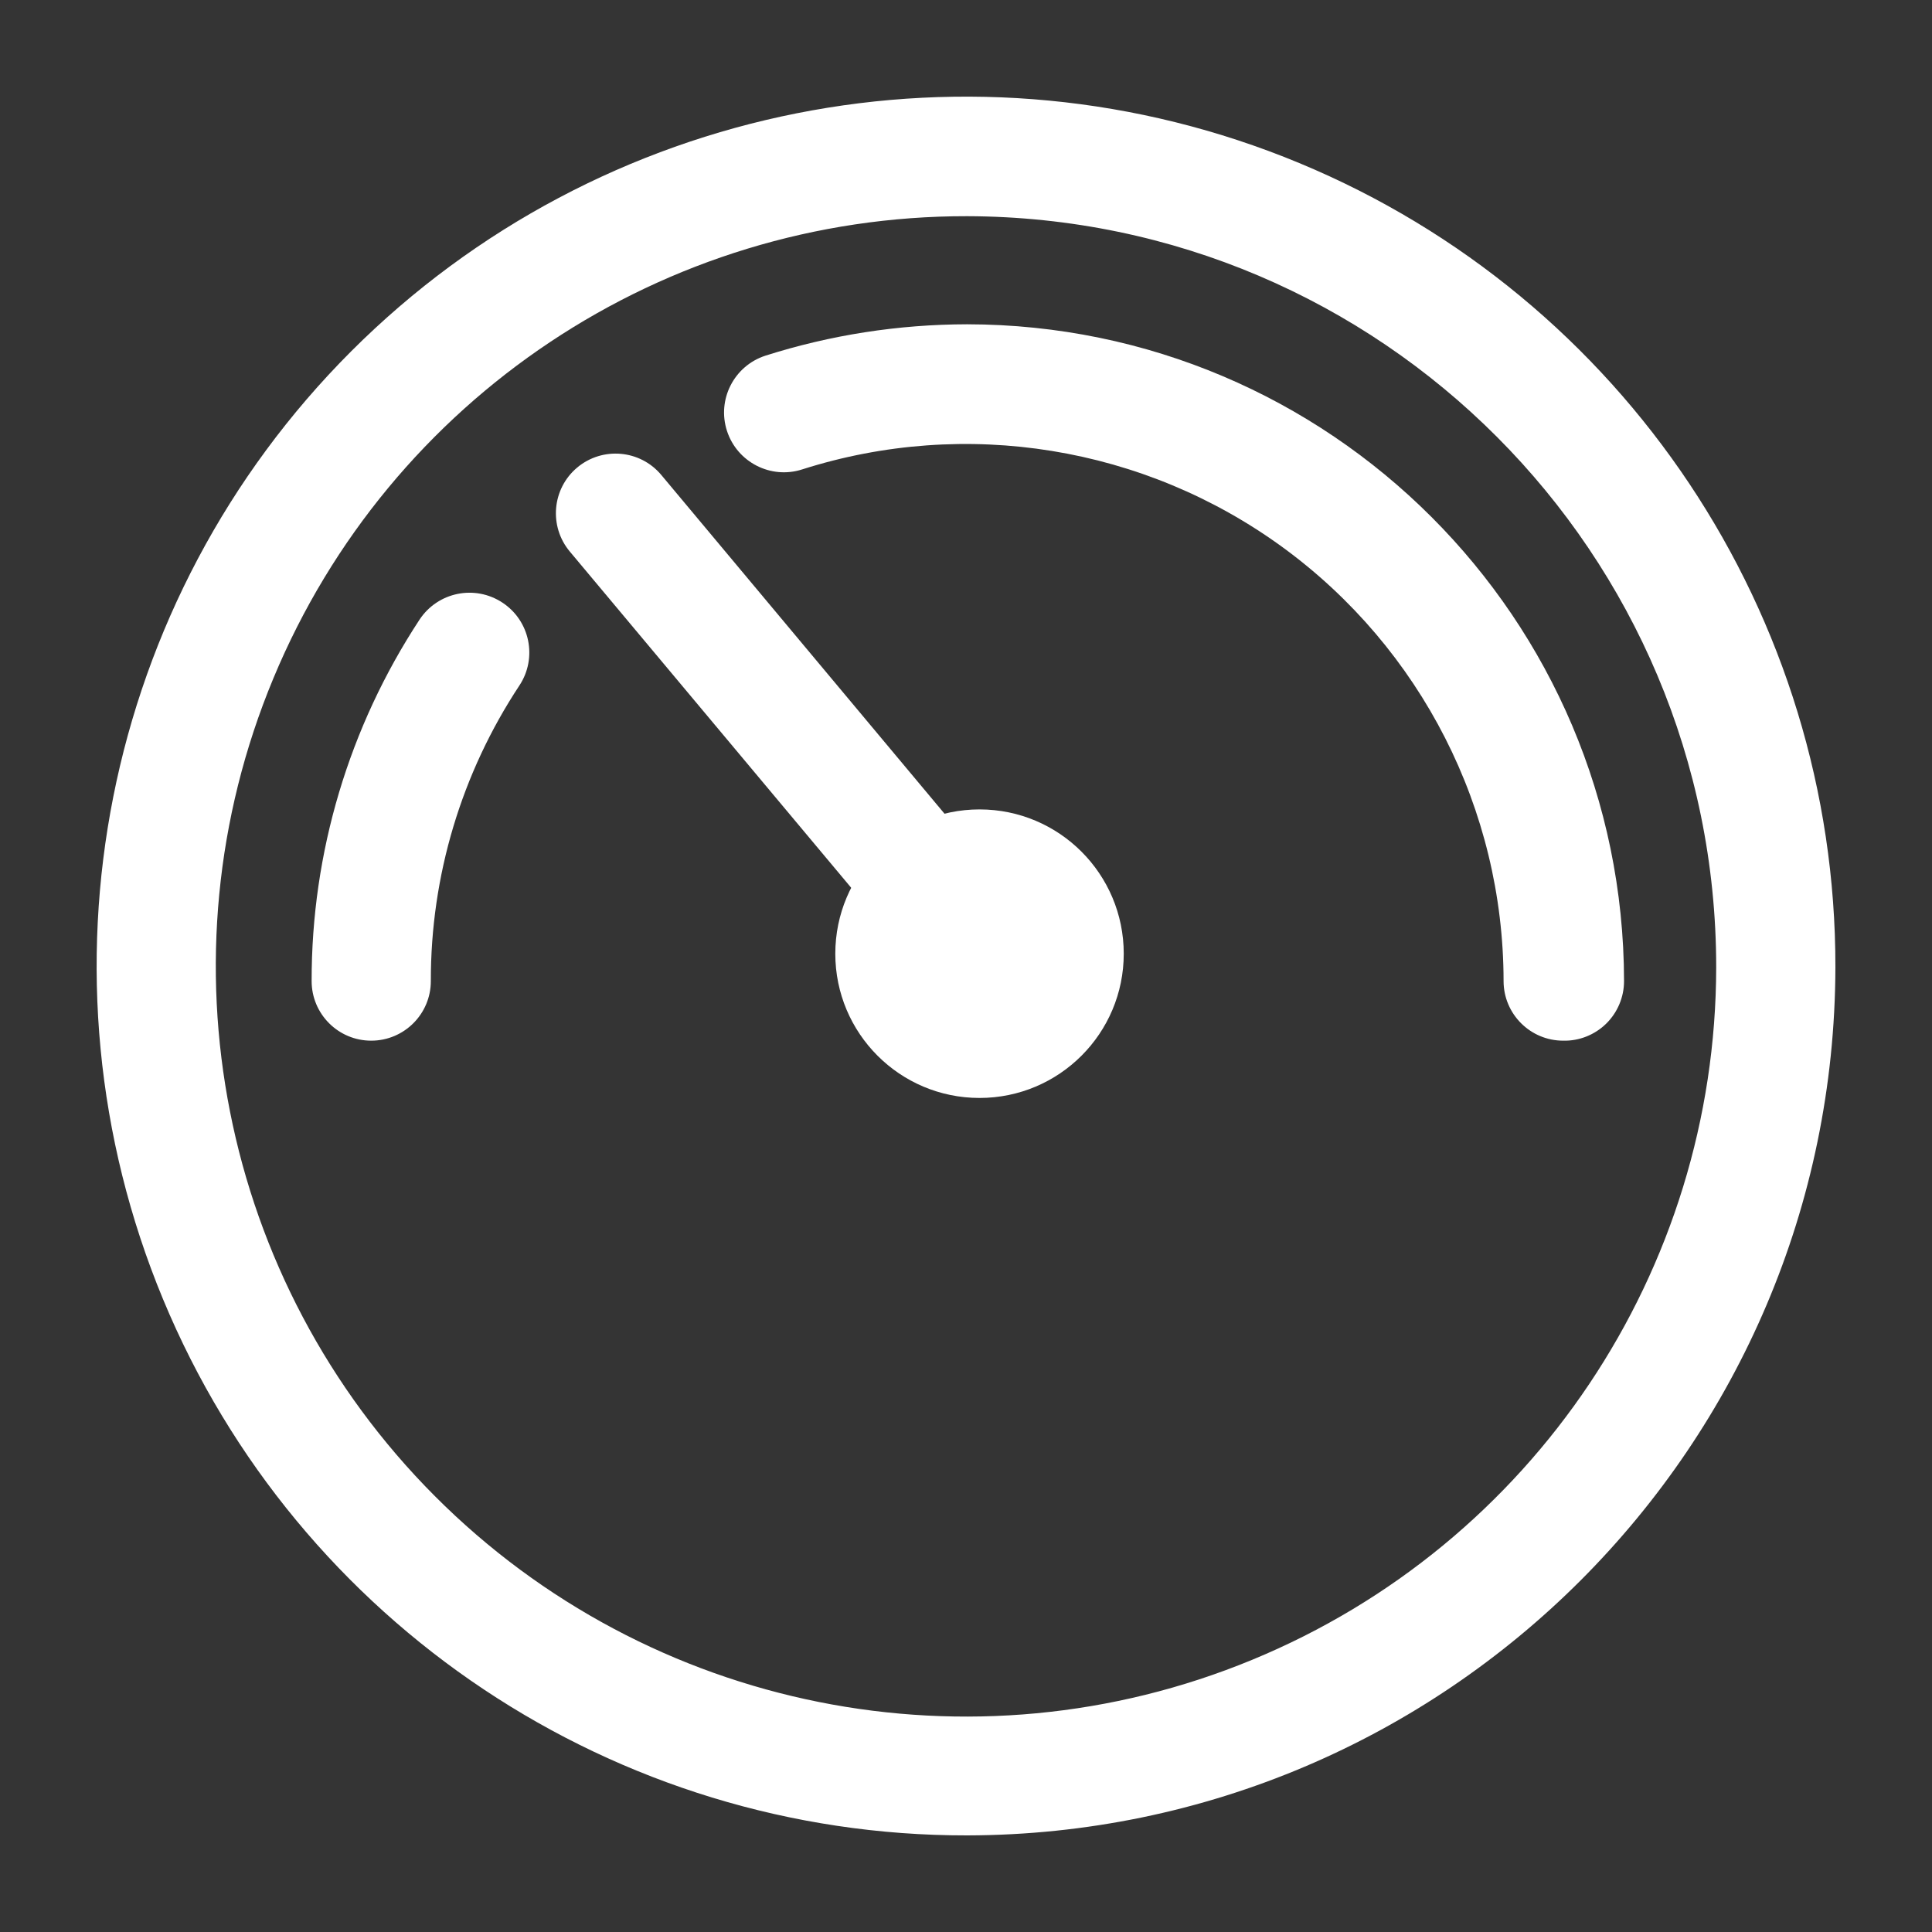 <?xml version="1.0" encoding="UTF-8"?>
<svg width="20px" height="20px" viewBox="0 0 20 20" version="1.1" xmlns="http://www.w3.org/2000/svg" xmlns:xlink="http://www.w3.org/1999/xlink">
    <rect x="0" y="0" width="20" height="20" fill="#333333" stroke="none"/>
    <title>压力</title>
    <g id="页面-1" stroke="none" stroke-width="1" fill="none" fill-rule="evenodd">
        <g id="设备总揽1" transform="translate(-522, -113)">
            <g id="编组-4备份" transform="translate(503, 96)">
                <g id="压力" transform="translate(19, 17)">
                    <g id="编组" transform="translate(1, 1)" fill="#FFFFFF" fill-rule="nonzero">
                        <path d="M7.647,8.873 C7.647,9.697 8.315,10.366 9.14,10.366 C9.965,10.366 10.633,9.697 10.633,8.873 C10.633,8.048 9.965,7.379 9.14,7.379 C8.315,7.379 7.647,8.048 7.647,8.873 L7.647,8.873 Z" id="路径"></path>
                        <path d="M8.856,9.095 C8.673,9.094 8.5,9.013 8.383,8.873 L4.899,4.71 C4.68,4.449 4.714,4.059 4.975,3.84 C5.237,3.621 5.626,3.655 5.845,3.916 L9.329,8.083 C9.435,8.208 9.486,8.37 9.471,8.533 C9.457,8.696 9.377,8.847 9.251,8.951 C9.14,9.043 9.001,9.094 8.856,9.095 Z" id="路径"></path>
                        <path d="M9.012,18 C5.37,18.005 2.084,15.814 0.688,12.45 C-0.708,9.086 0.061,5.212 2.636,2.636 C5.212,0.061 9.086,-0.708 12.45,0.688 C15.814,2.084 18.005,5.37 18,9.012 C17.989,13.971 13.971,17.989 9.012,18 Z M9.012,1.238 C5.871,1.233 3.036,3.121 1.83,6.022 C0.623,8.922 1.283,12.264 3.502,14.488 C5.72,16.712 9.06,17.381 11.963,16.182 C14.867,14.984 16.763,12.154 16.766,9.012 C16.766,4.727 13.298,1.25 9.012,1.238 Z" id="形状"></path>
                        <path d="M15.182,9.773 C14.842,9.773 14.565,9.497 14.565,9.156 C14.563,7.381 13.713,5.713 12.279,4.666 C10.845,3.62 8.997,3.32 7.305,3.859 C6.981,3.964 6.632,3.786 6.526,3.462 C6.42,3.137 6.598,2.788 6.923,2.682 C7.599,2.467 8.303,2.358 9.012,2.357 C12.766,2.362 15.807,5.403 15.812,9.156 C15.812,9.322 15.745,9.481 15.627,9.597 C15.508,9.713 15.348,9.777 15.182,9.773 L15.182,9.773 Z M2.843,9.773 C2.502,9.773 2.226,9.497 2.226,9.156 C2.224,7.826 2.613,6.525 3.344,5.413 C3.533,5.128 3.917,5.05 4.202,5.239 C4.487,5.427 4.565,5.811 4.377,6.096 C3.777,7.004 3.458,8.068 3.46,9.156 C3.46,9.497 3.183,9.773 2.843,9.773 L2.843,9.773 Z" id="形状"></path>
                    </g>
                    <rect id="矩形" fill="#D8D8D8" opacity="0.006" x="0" y="0" width="20" height="20"></rect>
                </g>
            </g>
        </g>
    </g>
</svg>